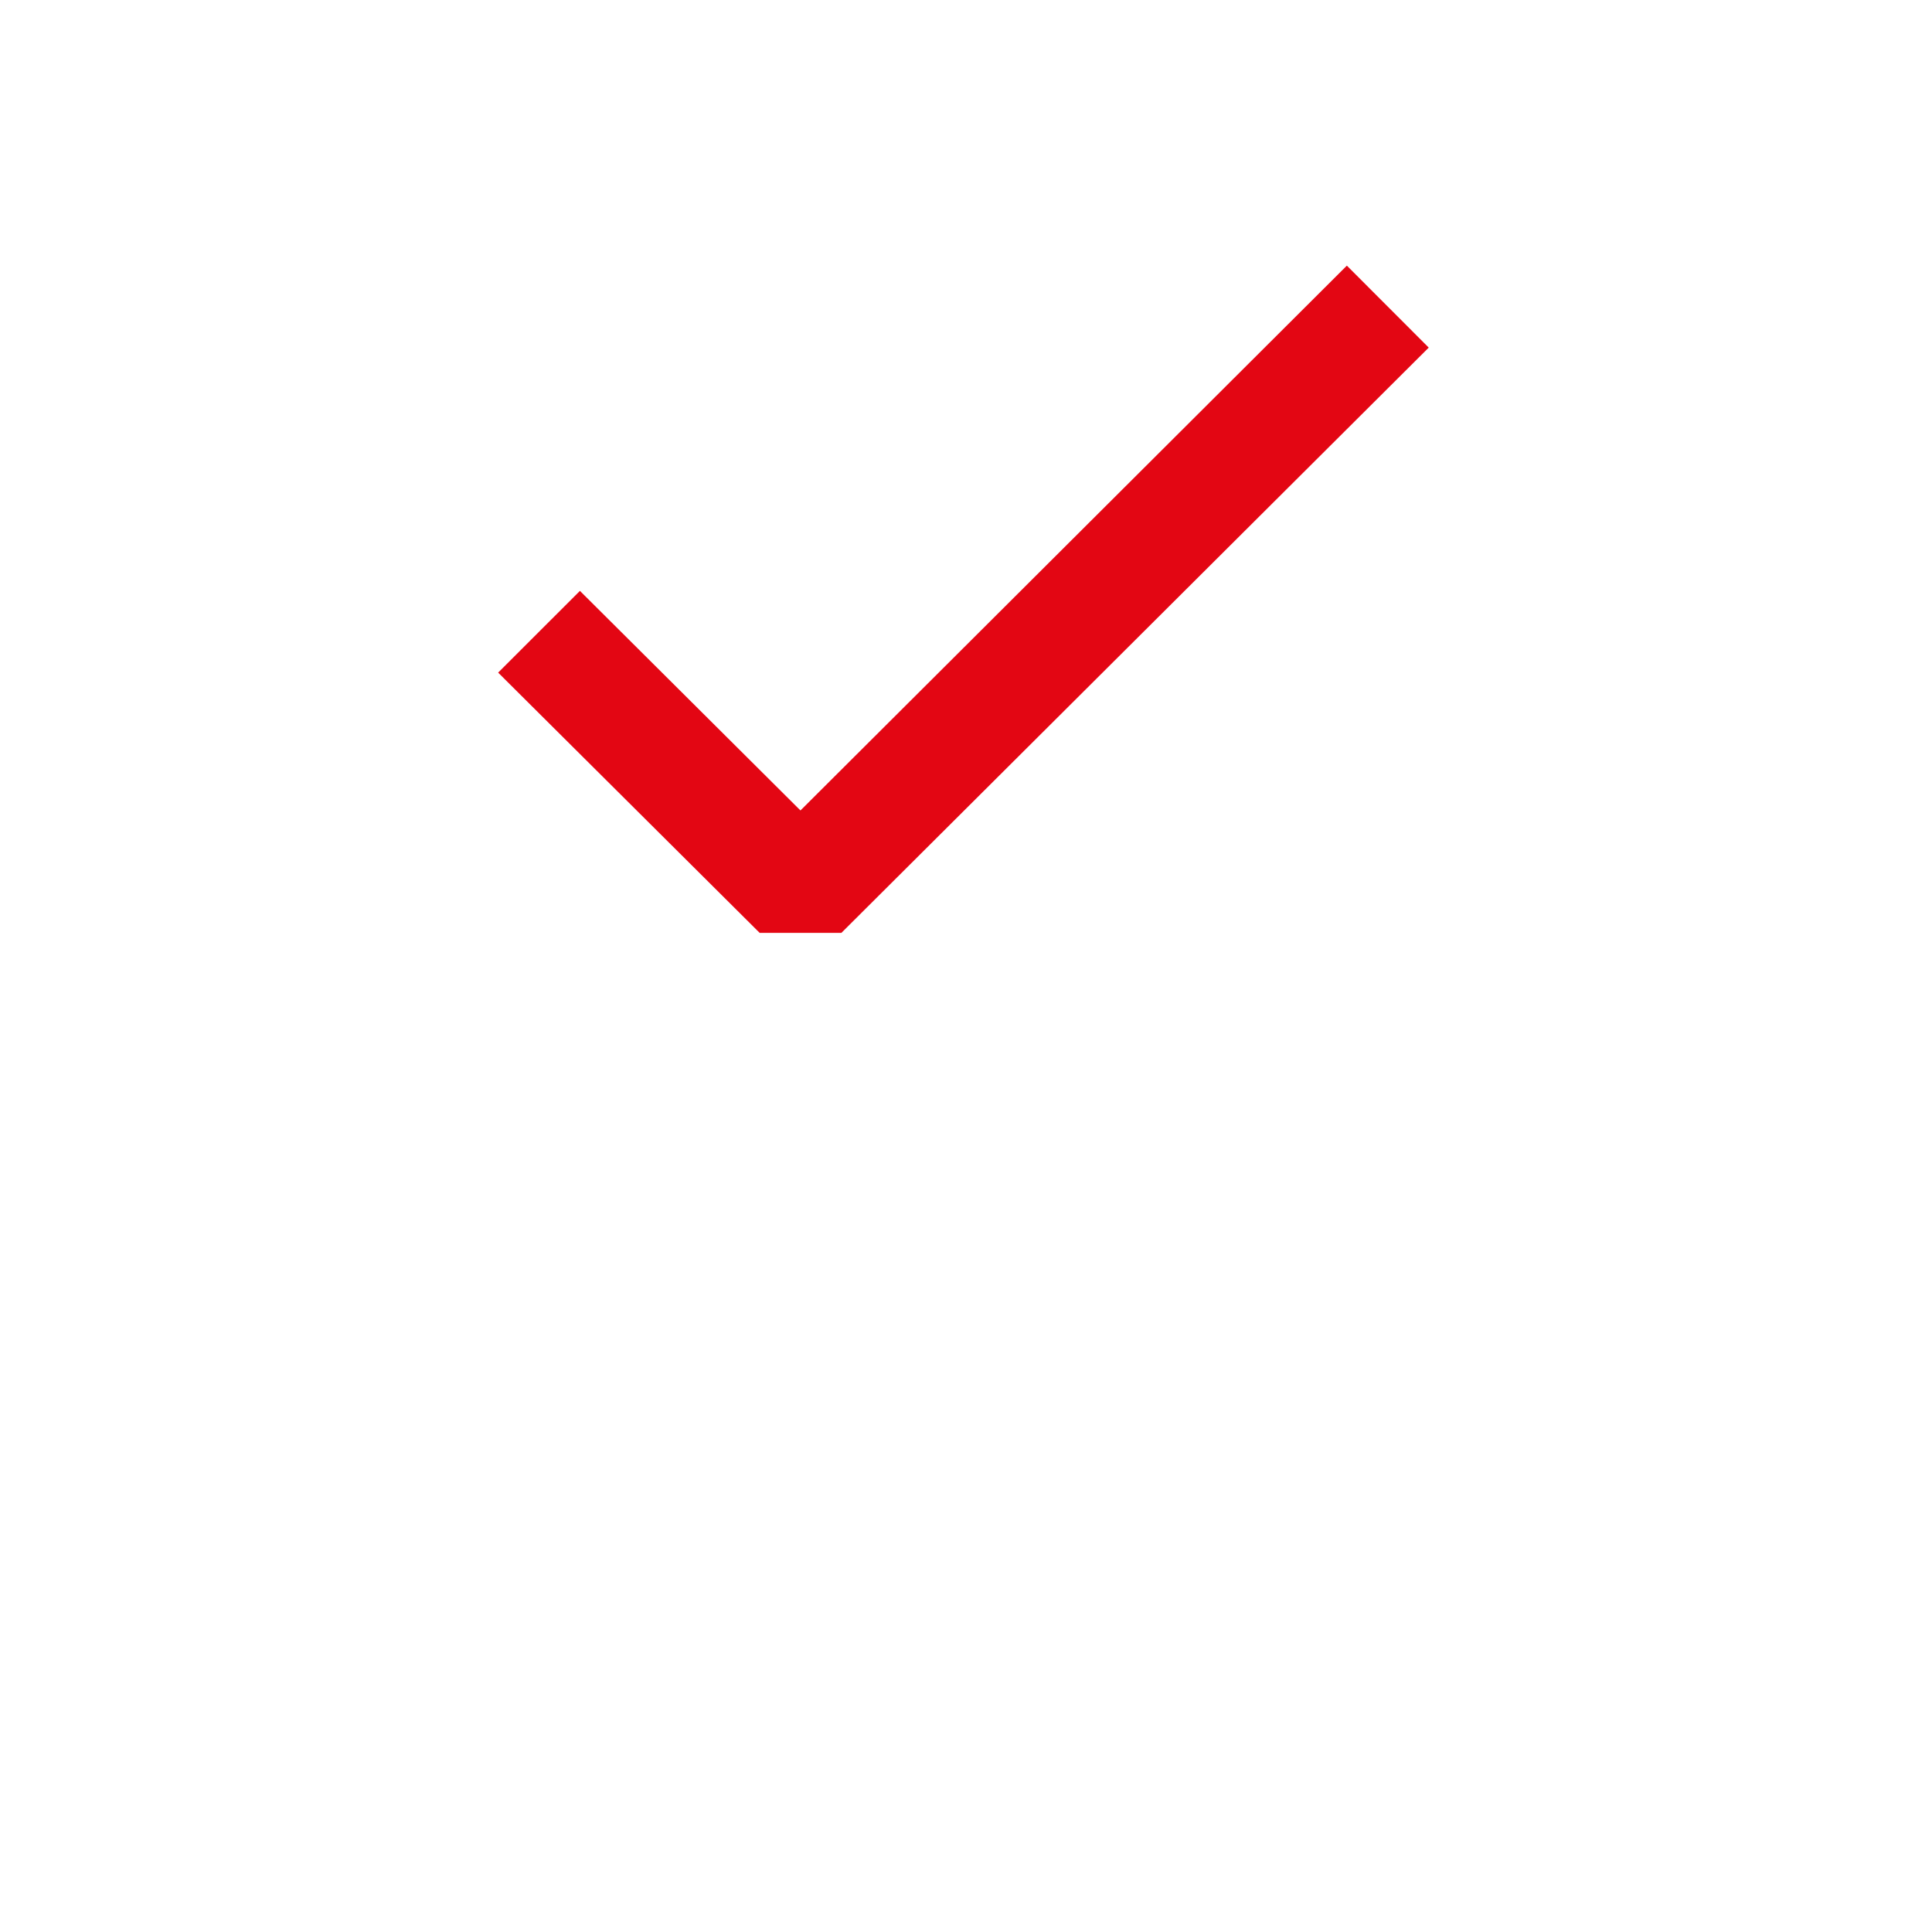 <svg xmlns="http://www.w3.org/2000/svg" width="100" height="100" viewBox="0 0 100 100">
  <g id="icon_check_2" transform="translate(-3095 -923)" style="isolation: isolate">
    <path id="pfad" d="M13.579,34.535.044,21.065l4.233-4.23L15.692,28.2,43.973,0l4.238,4.243-30.4,30.292Z" transform="translate(3120.74 936.749)" fill="#e30613"/>
    <path id="bg" d="M0,0H100V100H0Z" transform="translate(3095 923)" fill="rgba(255,255,255,0)"/>
  </g>
</svg>
